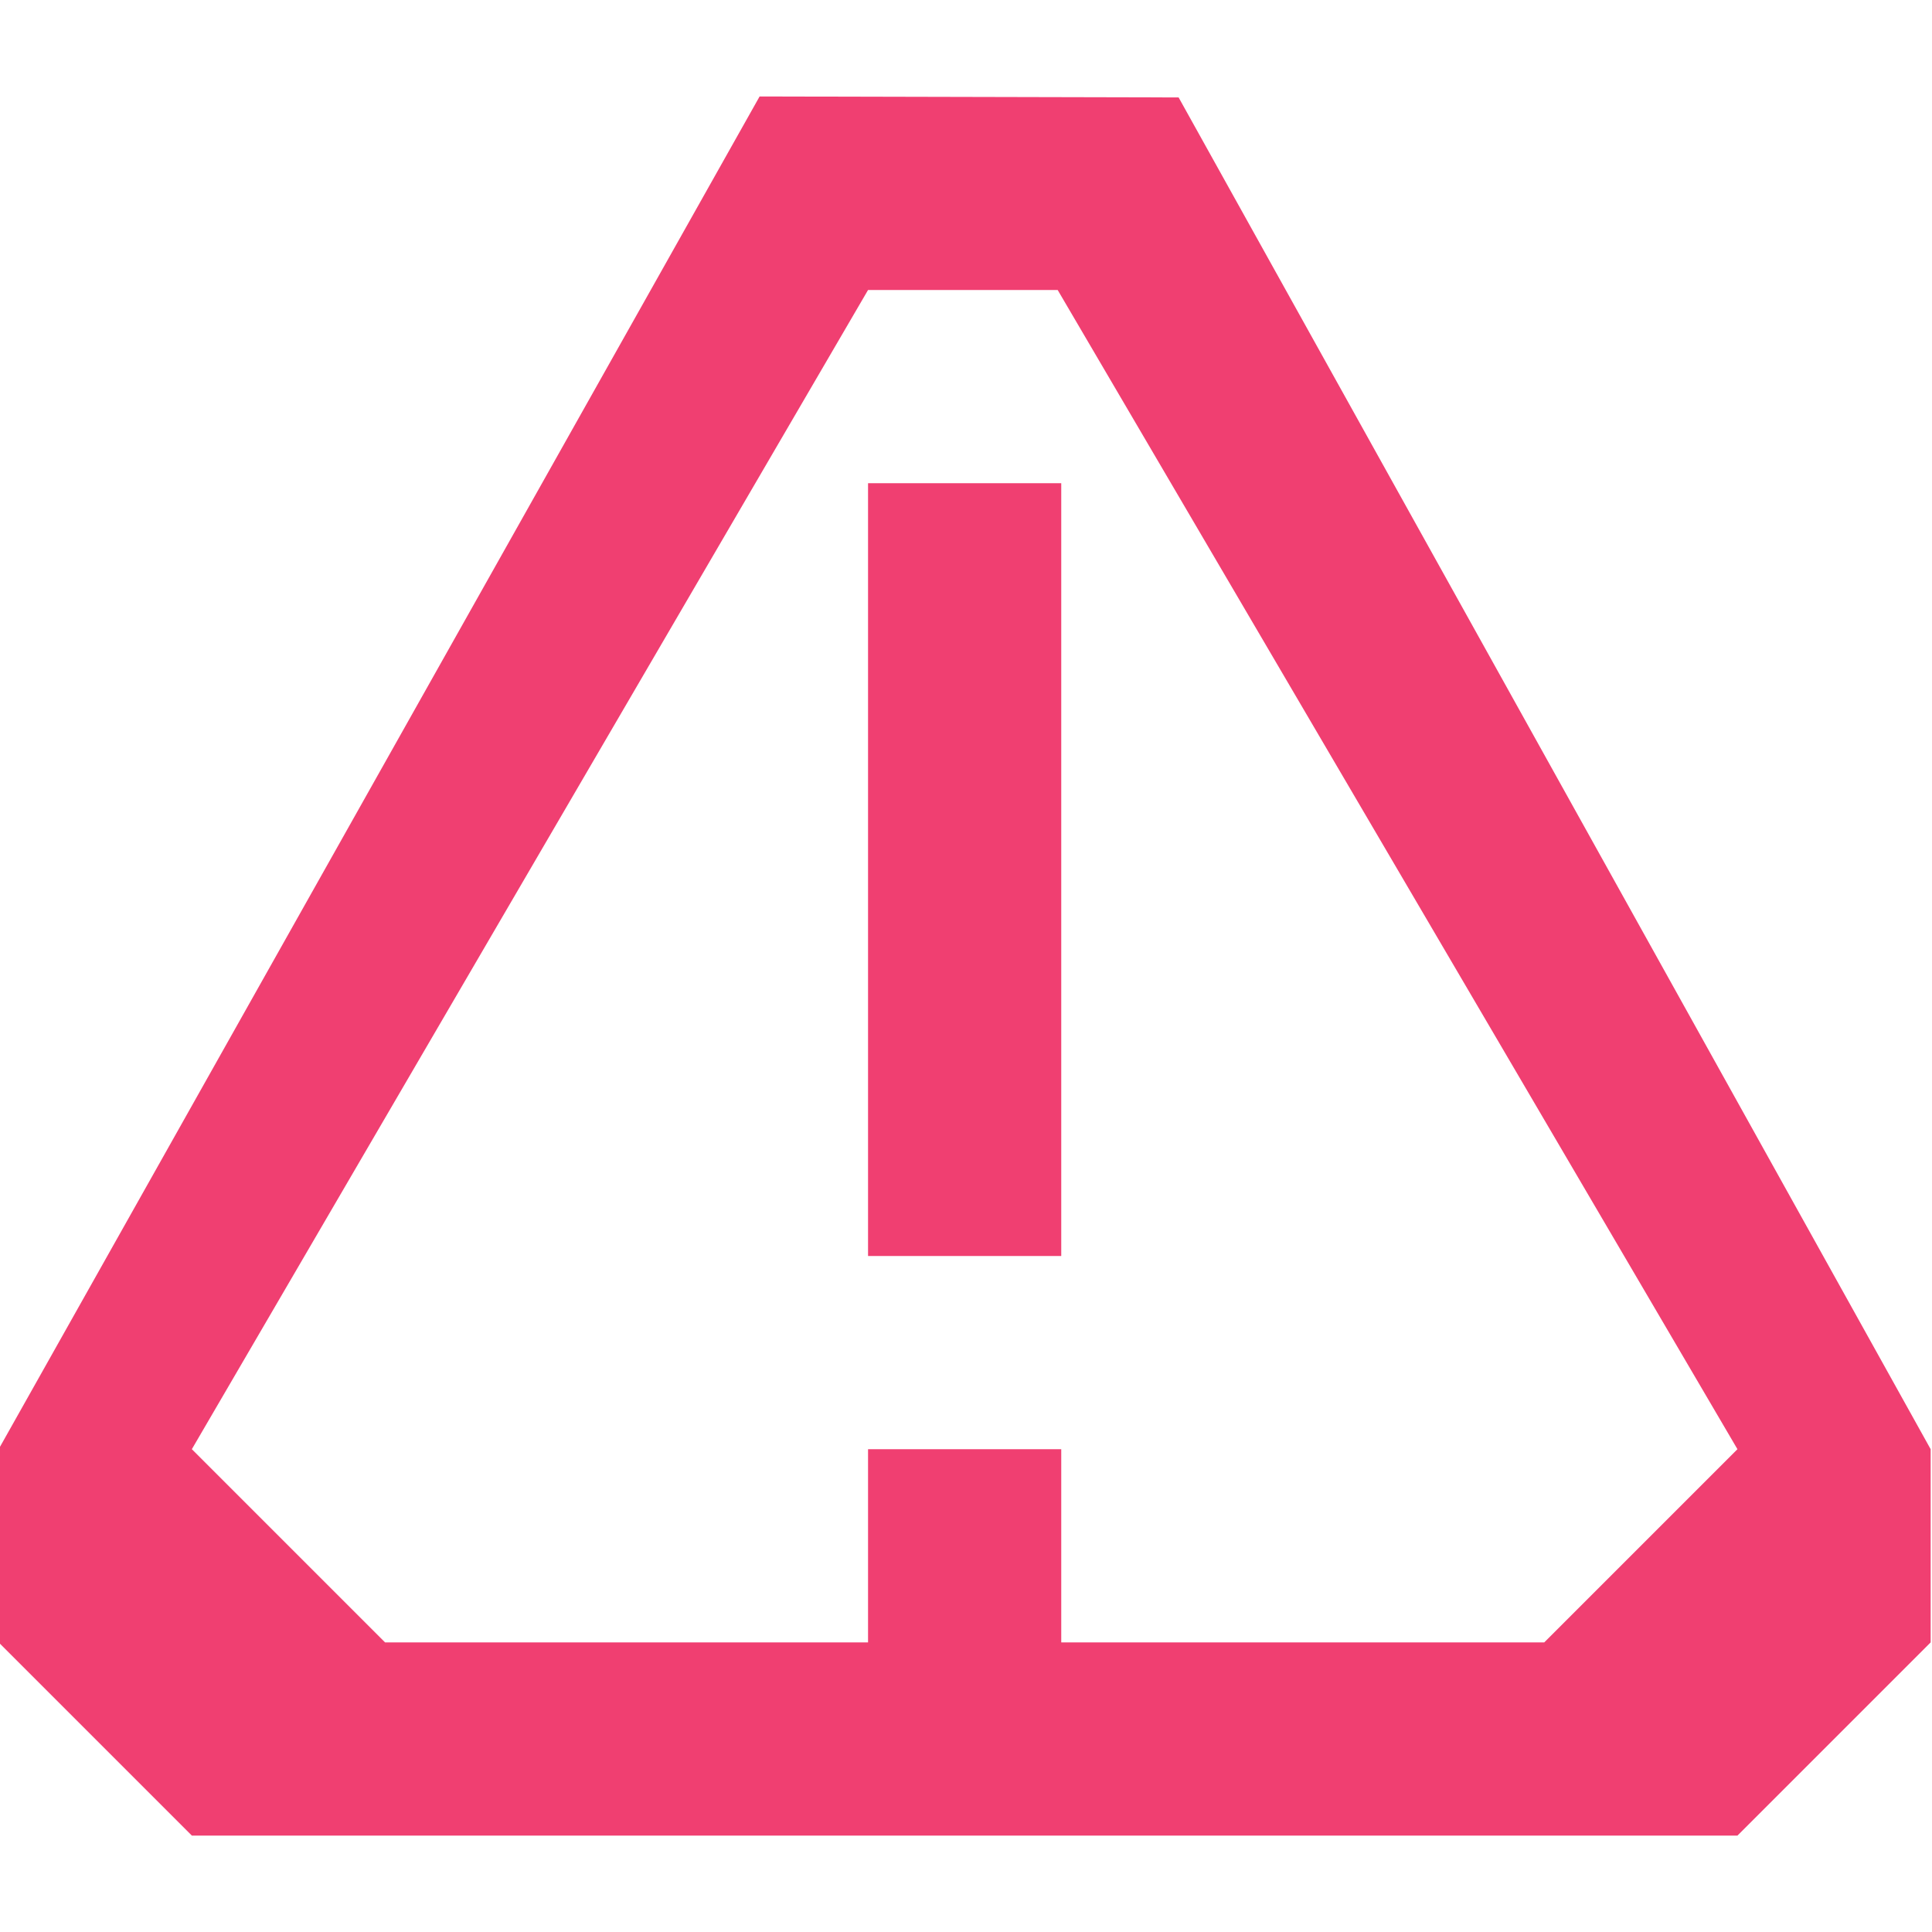<svg viewBox="0 0 60 60" xmlns="http://www.w3.org/2000/svg" fill-rule="evenodd" clip-rule="evenodd" stroke-linejoin="round" stroke-miterlimit="2"><path fill="none" d="M-.068 0h60v60h-60z"/><path d="M53.958 57.006h-48l-6-6v-6L23.59 2.996l13.013.03 23.355 41.98v6l-6 6zm-48-12l6 6h15v-6h6v6h15l6-6-21.111-36h-5.889l-21 36zm27-6h-6v-24h6v24z" fill="#f03f71"/></svg>